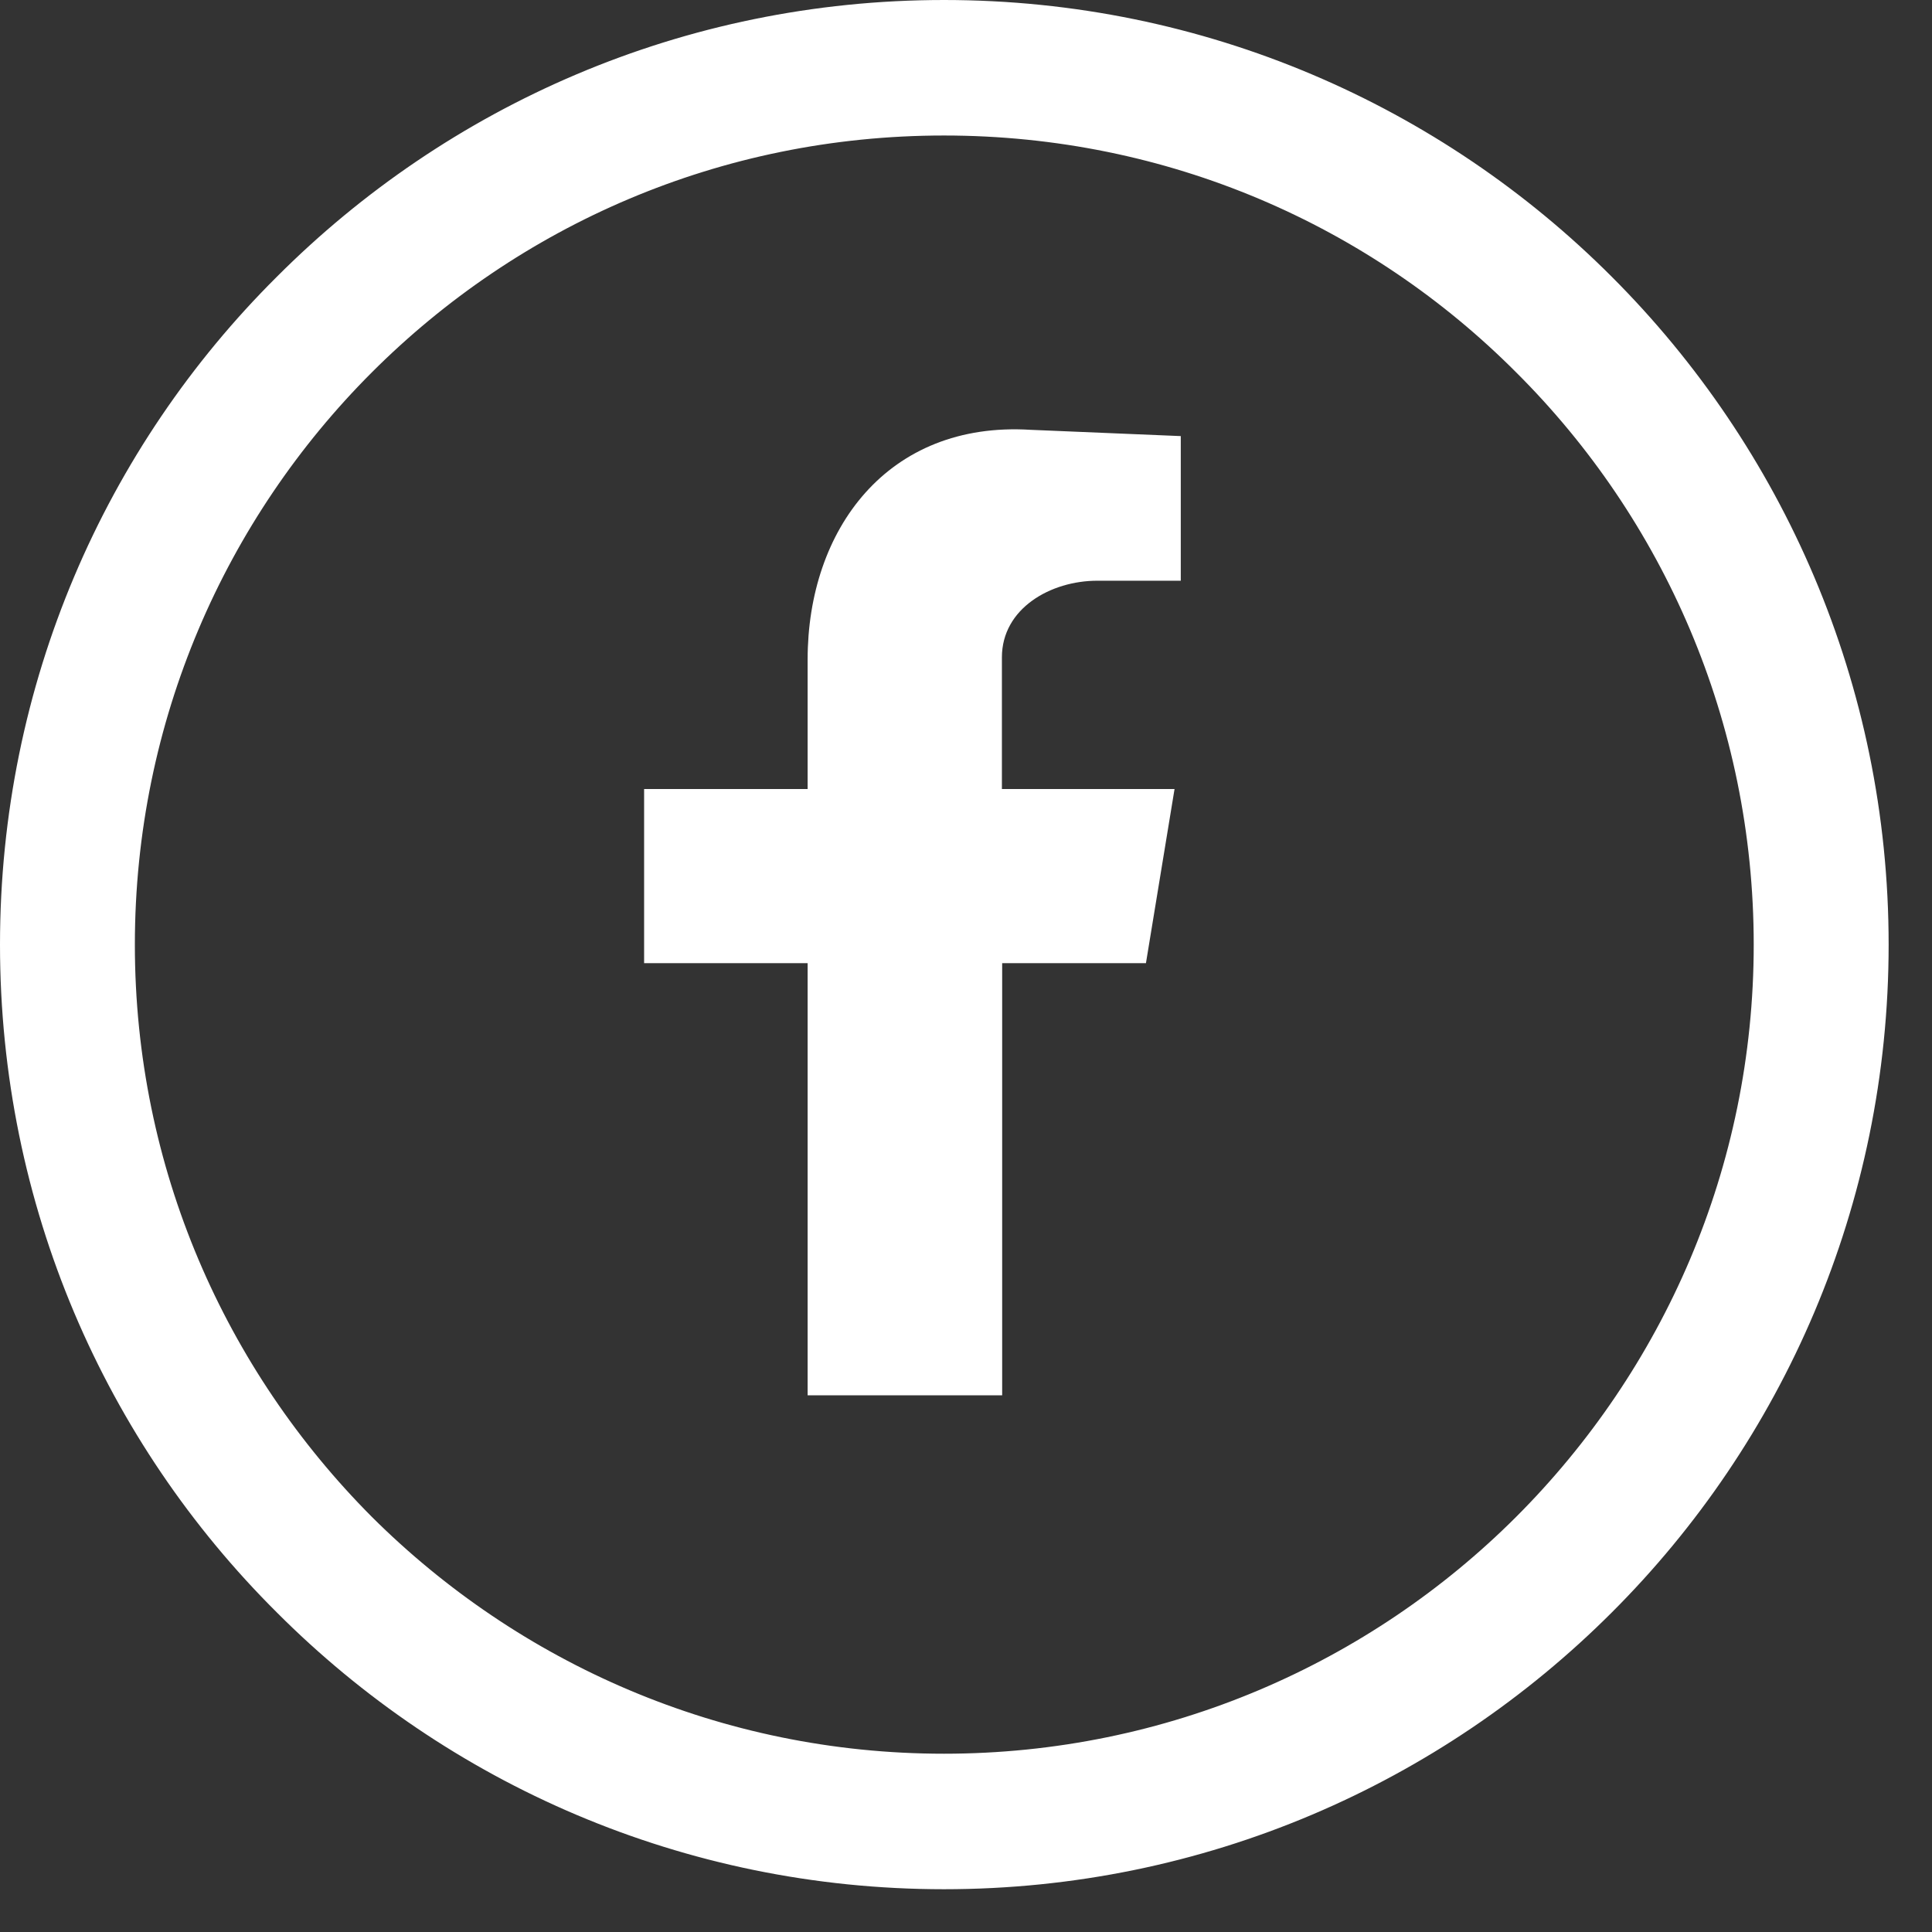 <svg width="36" height="36" viewBox="0 0 36 36" fill="none" xmlns="http://www.w3.org/2000/svg">
<rect x="0" y="0" width="36" height="36" fill="#333333" stroke="none"/>
<path d="M17.59 1C22.175 1 26.328 2.861 29.327 5.865C32.331 8.869 34.192 13.023 34.192 17.602C34.192 22.181 32.331 26.34 29.327 29.338C26.323 32.343 22.169 34.203 17.59 34.203C13.011 34.203 8.863 32.343 5.865 29.338C2.849 26.34 1 22.187 1 17.602C1 13.017 2.849 8.863 5.865 5.865C8.863 2.861 13.005 1 17.59 1ZM28.959 6.232C26.054 3.316 22.035 1.525 17.59 1.525C13.145 1.525 9.137 3.316 6.221 6.232C3.316 9.137 1.513 13.157 1.513 17.602C1.513 22.047 3.316 26.054 6.221 28.971C9.137 31.876 13.157 33.678 17.59 33.678C22.023 33.678 26.054 31.876 28.959 28.971C31.876 26.054 33.678 22.035 33.678 17.602C33.678 13.168 31.876 9.137 28.959 6.232Z" stroke="white" stroke-width="2" stroke-miterlimit="10"/>
<path fill-rule="evenodd" clip-rule="evenodd" d="M15.055 26H18.674V17.947H21.353L21.886 14.702H18.669V12.25C18.669 11.334 19.582 10.821 20.445 10.821H22.002V8.126L19.202 8.009C16.534 7.845 15.049 9.873 15.049 12.287V14.702H12.002V17.947H15.049V26H15.055Z" fill="white"/>
</svg>
